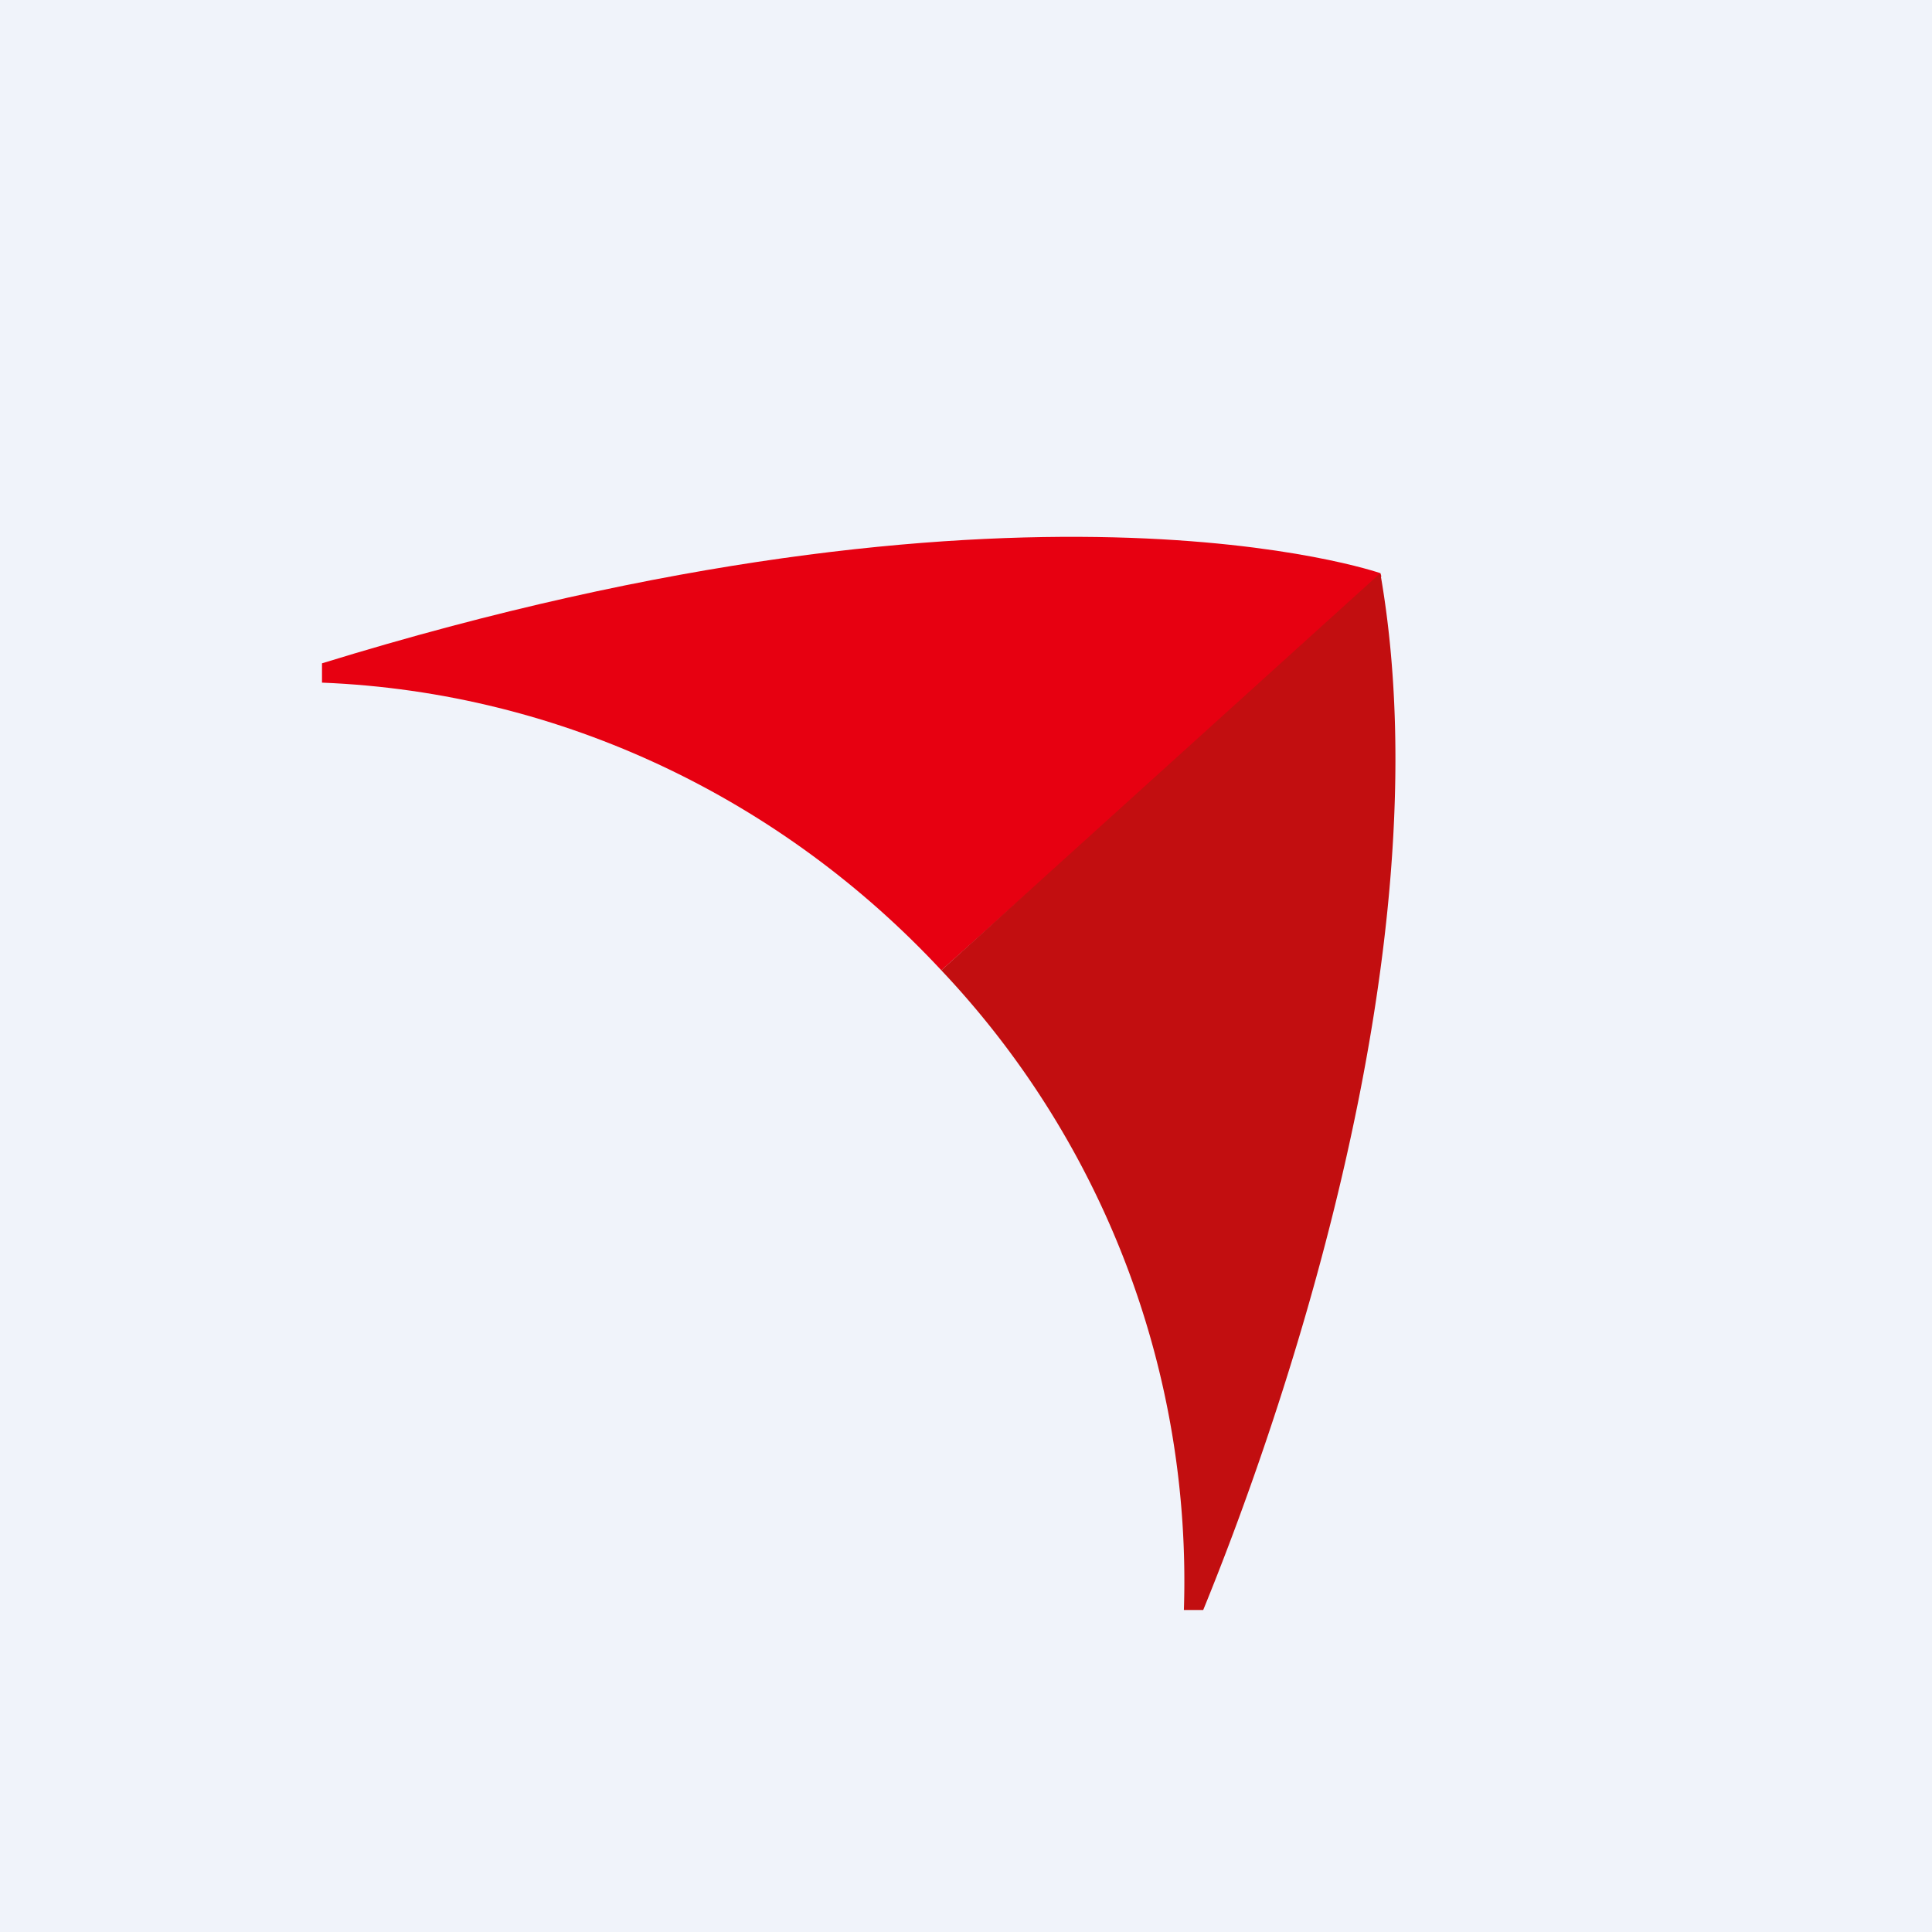 <!-- by TradingView --><svg xmlns="http://www.w3.org/2000/svg" width="18" height="18"><path fill="#F0F3FA" d="M0 0h18v18H0z"/><path d="M12.86 5.34S9.52 4.17 3 6.18v.18c2.25.09 4.3 1.1 5.77 2.68l4.1-3.67-.01-.03z" fill="#E70011"/><path d="M11.03 15h.18c.63-1.54 2.28-6.07 1.65-9.66l-4.09 3.7A8.28 8.28 0 0111.03 15z" fill="#C20E10"/></svg>
